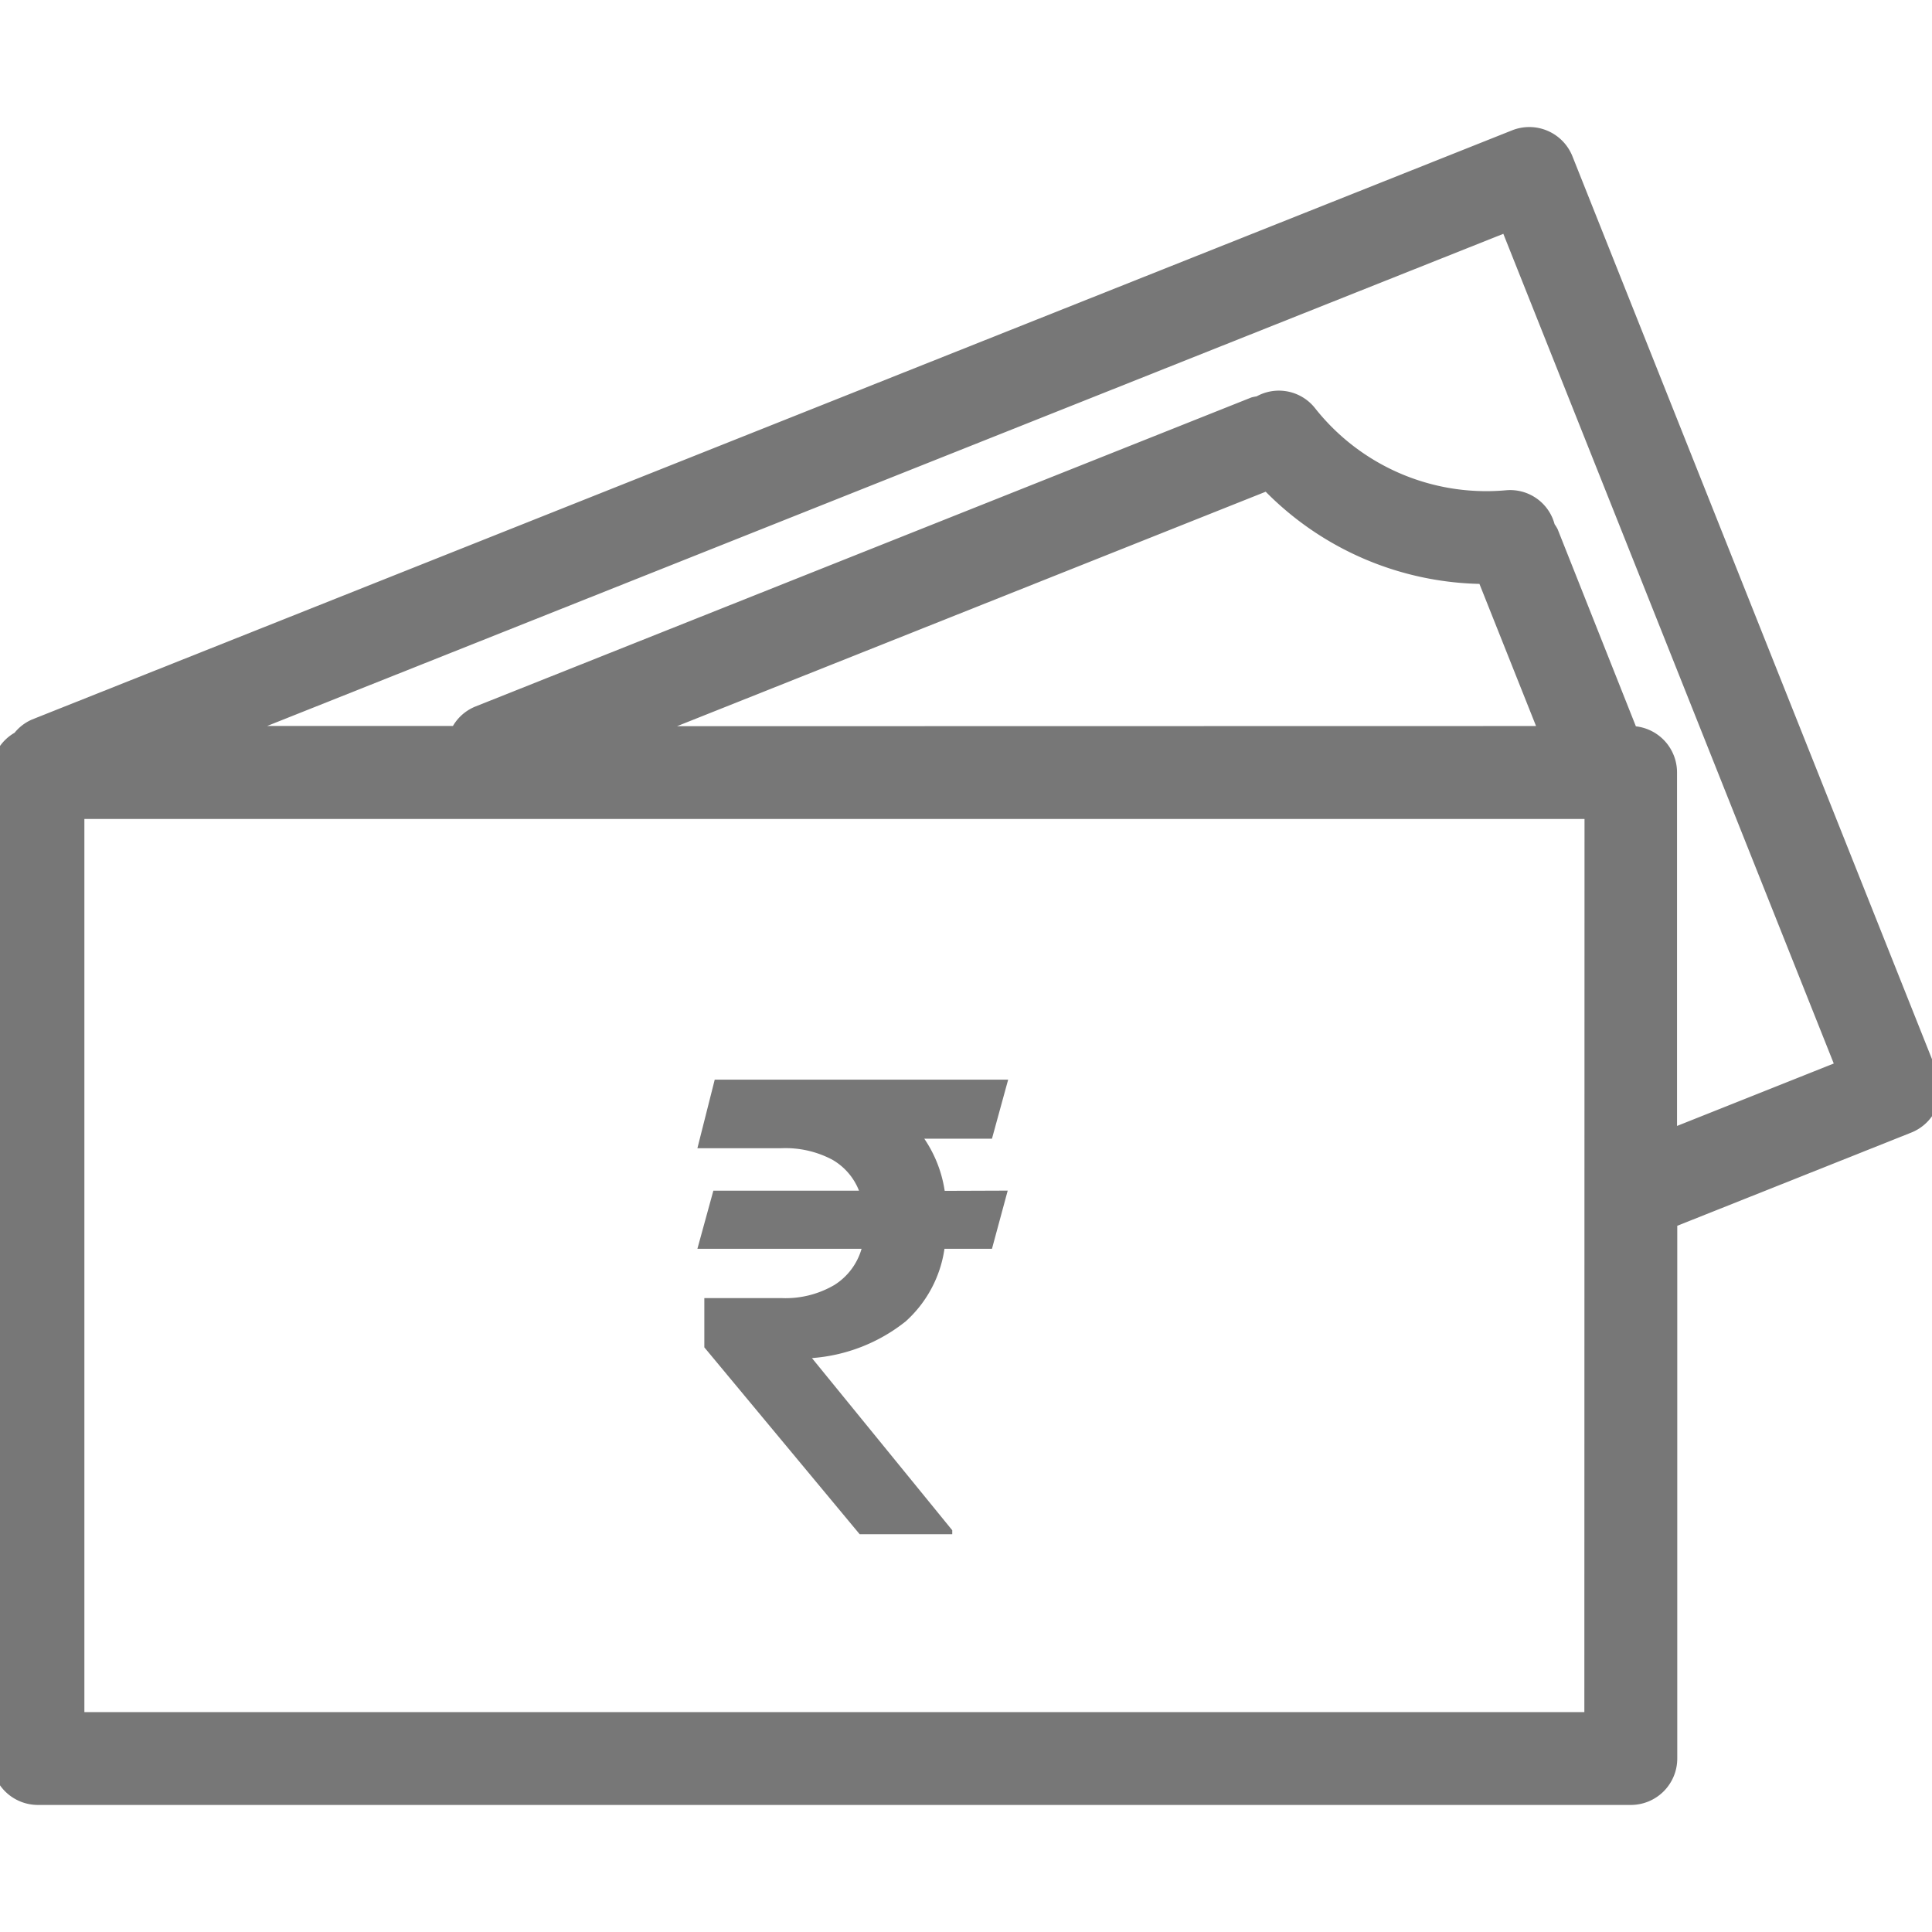 <svg xmlns="http://www.w3.org/2000/svg" xmlns:xlink="http://www.w3.org/1999/xlink" width="34" height="34" viewBox="0 0 34 34">
  <defs>
    <clipPath id="clip-path">
      <rect id="Rectangle_1000" data-name="Rectangle 1000" width="34" height="34" transform="translate(215 602)" fill="#777" stroke="#777" stroke-width="1"/>
    </clipPath>
  </defs>
  <g id="up-to-2-lakhs" transform="translate(-215 -602)" clip-path="url(#clip-path)">
    <g id="_925748" data-name="925748" transform="translate(215 602)">
      <g id="Group_3061" data-name="Group 3061">
        <g id="Group_3060" data-name="Group 3060">
          <path id="Path_8330" data-name="Path 8330" d="M33.952,18.925h0L27.533,2.806a.668.668,0,0,0-.867-.373h0L.623,12.8a.654.654,0,0,0-.267.212A.66.66,0,0,0,0,13.594V30.947a.667.667,0,0,0,.667.667H28.7a.667.667,0,0,0,.667-.667V21.47l4.213-1.678A.667.667,0,0,0,33.952,18.925ZM28.032,30.28H1.335V14.262h26.7Zm-16.9-17.35L22.312,8.477a5.31,5.31,0,0,0,3.826,1.65l1.115,2.8Zm18.231,7.106V13.594a.667.667,0,0,0-.667-.667h-.011L27.275,9.375a.553.553,0,0,0-.055-.084.659.659,0,0,0-.7-.514,3.991,3.991,0,0,1-3.5-1.507.661.661,0,0,0-.856-.15.75.75,0,0,0-.094.017L8.429,12.57a.659.659,0,0,0-.366.356H3.919L26.54,3.92,32.466,18.8Z" fill="#777" stroke="#777" stroke-width="0.3"/>
        </g>
      </g>
    </g>
    <path id="Path_8331" data-name="Path 8331" d="M2.734-6.047,2.457-5.023H1.621A2.128,2.128,0,0,1,.939-3.746,3,3,0,0,1-.711-3.1L1.758-.07V0H.129L-2.605-3.289l0-.867h1.352a1.7,1.7,0,0,0,.936-.23,1.114,1.114,0,0,0,.479-.637H-2.727l.281-1.023H.117a1.085,1.085,0,0,0-.473-.547,1.762,1.762,0,0,0-.9-.2H-2.727L-2.422-8H2.742L2.457-6.961l-1.191,0a2.219,2.219,0,0,1,.359.918Z" transform="translate(230 629)" fill="#777"/>
  </g>
</svg>
